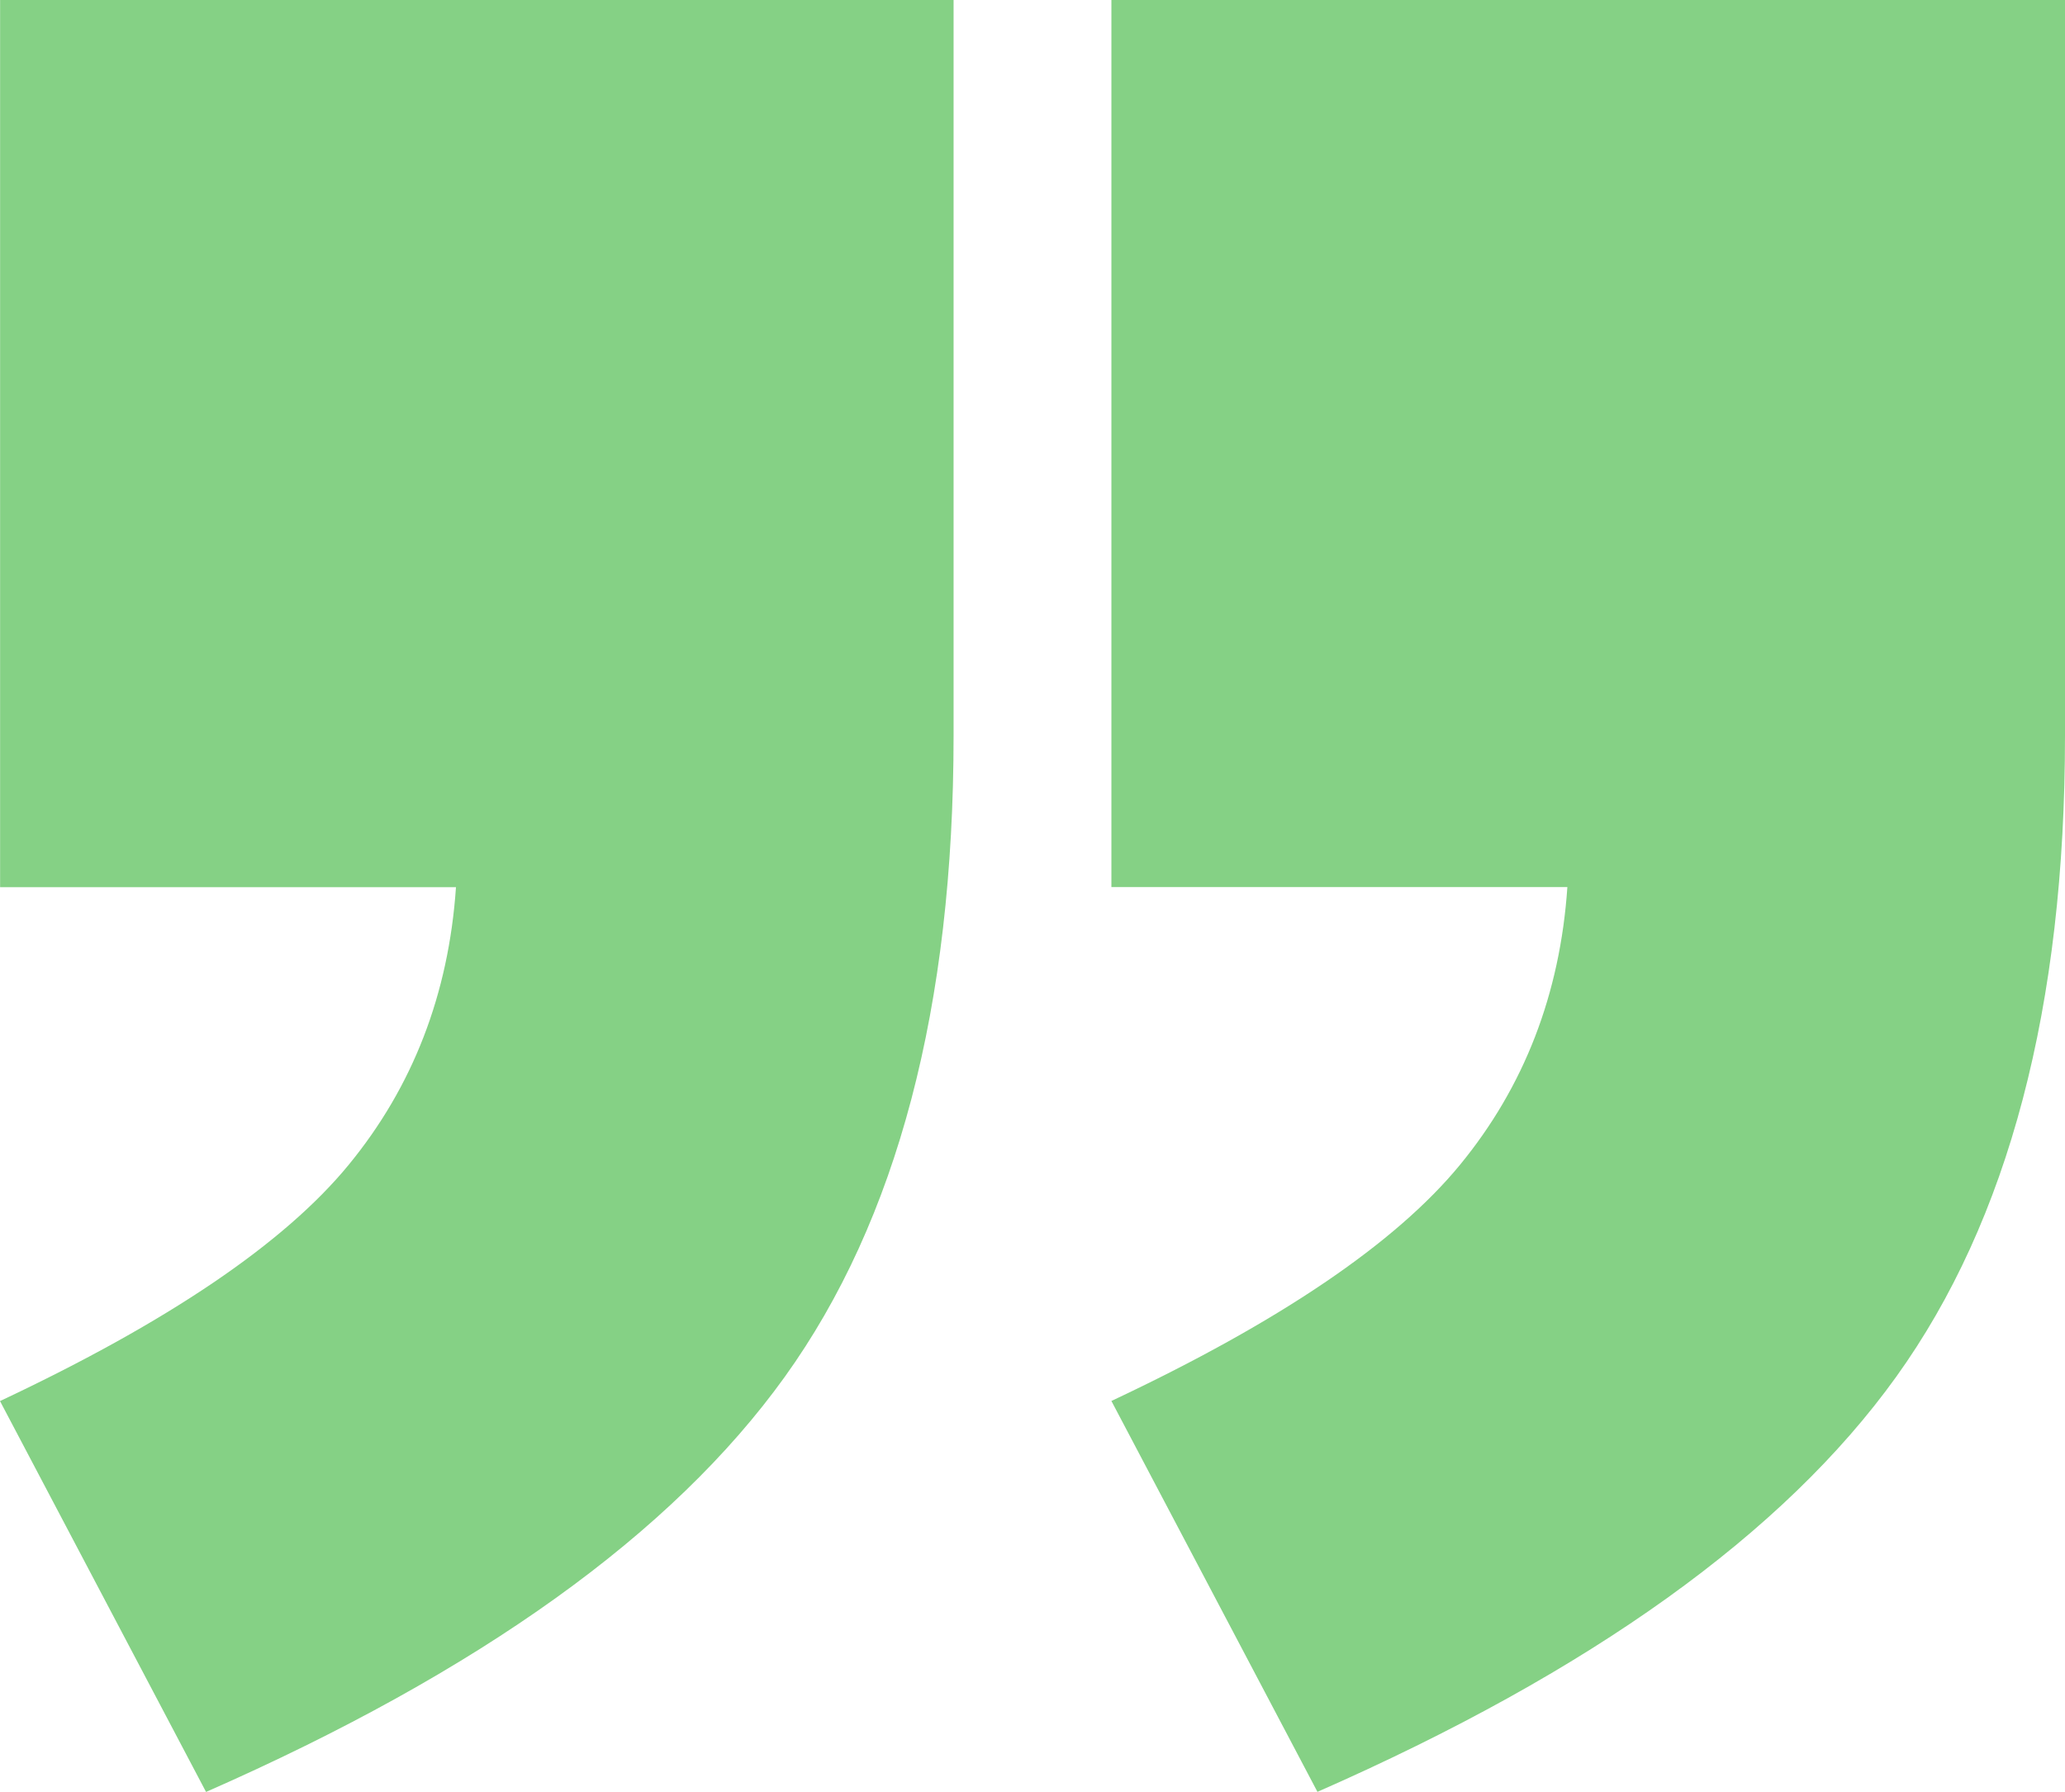 <svg xmlns="http://www.w3.org/2000/svg" width="106" height="92" viewBox="0 0 106 92" fill="none"><path d="M57.05 -0L106 -0L106 37.77C106 51.672 103.112 62.647 97.333 70.693C91.559 78.734 81.657 85.834 67.627 92L57.05 71.931C65.676 67.871 71.64 63.83 74.942 59.809C78.245 55.788 80.081 51.031 80.456 45.546L57.05 45.546L57.05 -0ZM-0 -0L48.949 -0L48.949 37.77C48.949 51.672 46.062 62.647 40.283 70.693C34.509 78.735 24.607 85.838 10.577 92.005L-0 71.936C8.626 67.876 14.59 63.835 17.892 59.814C21.195 55.794 23.031 51.036 23.406 45.551L0.005 45.551L0.005 0.005L-0 -0Z" fill="#85D185"></path></svg>